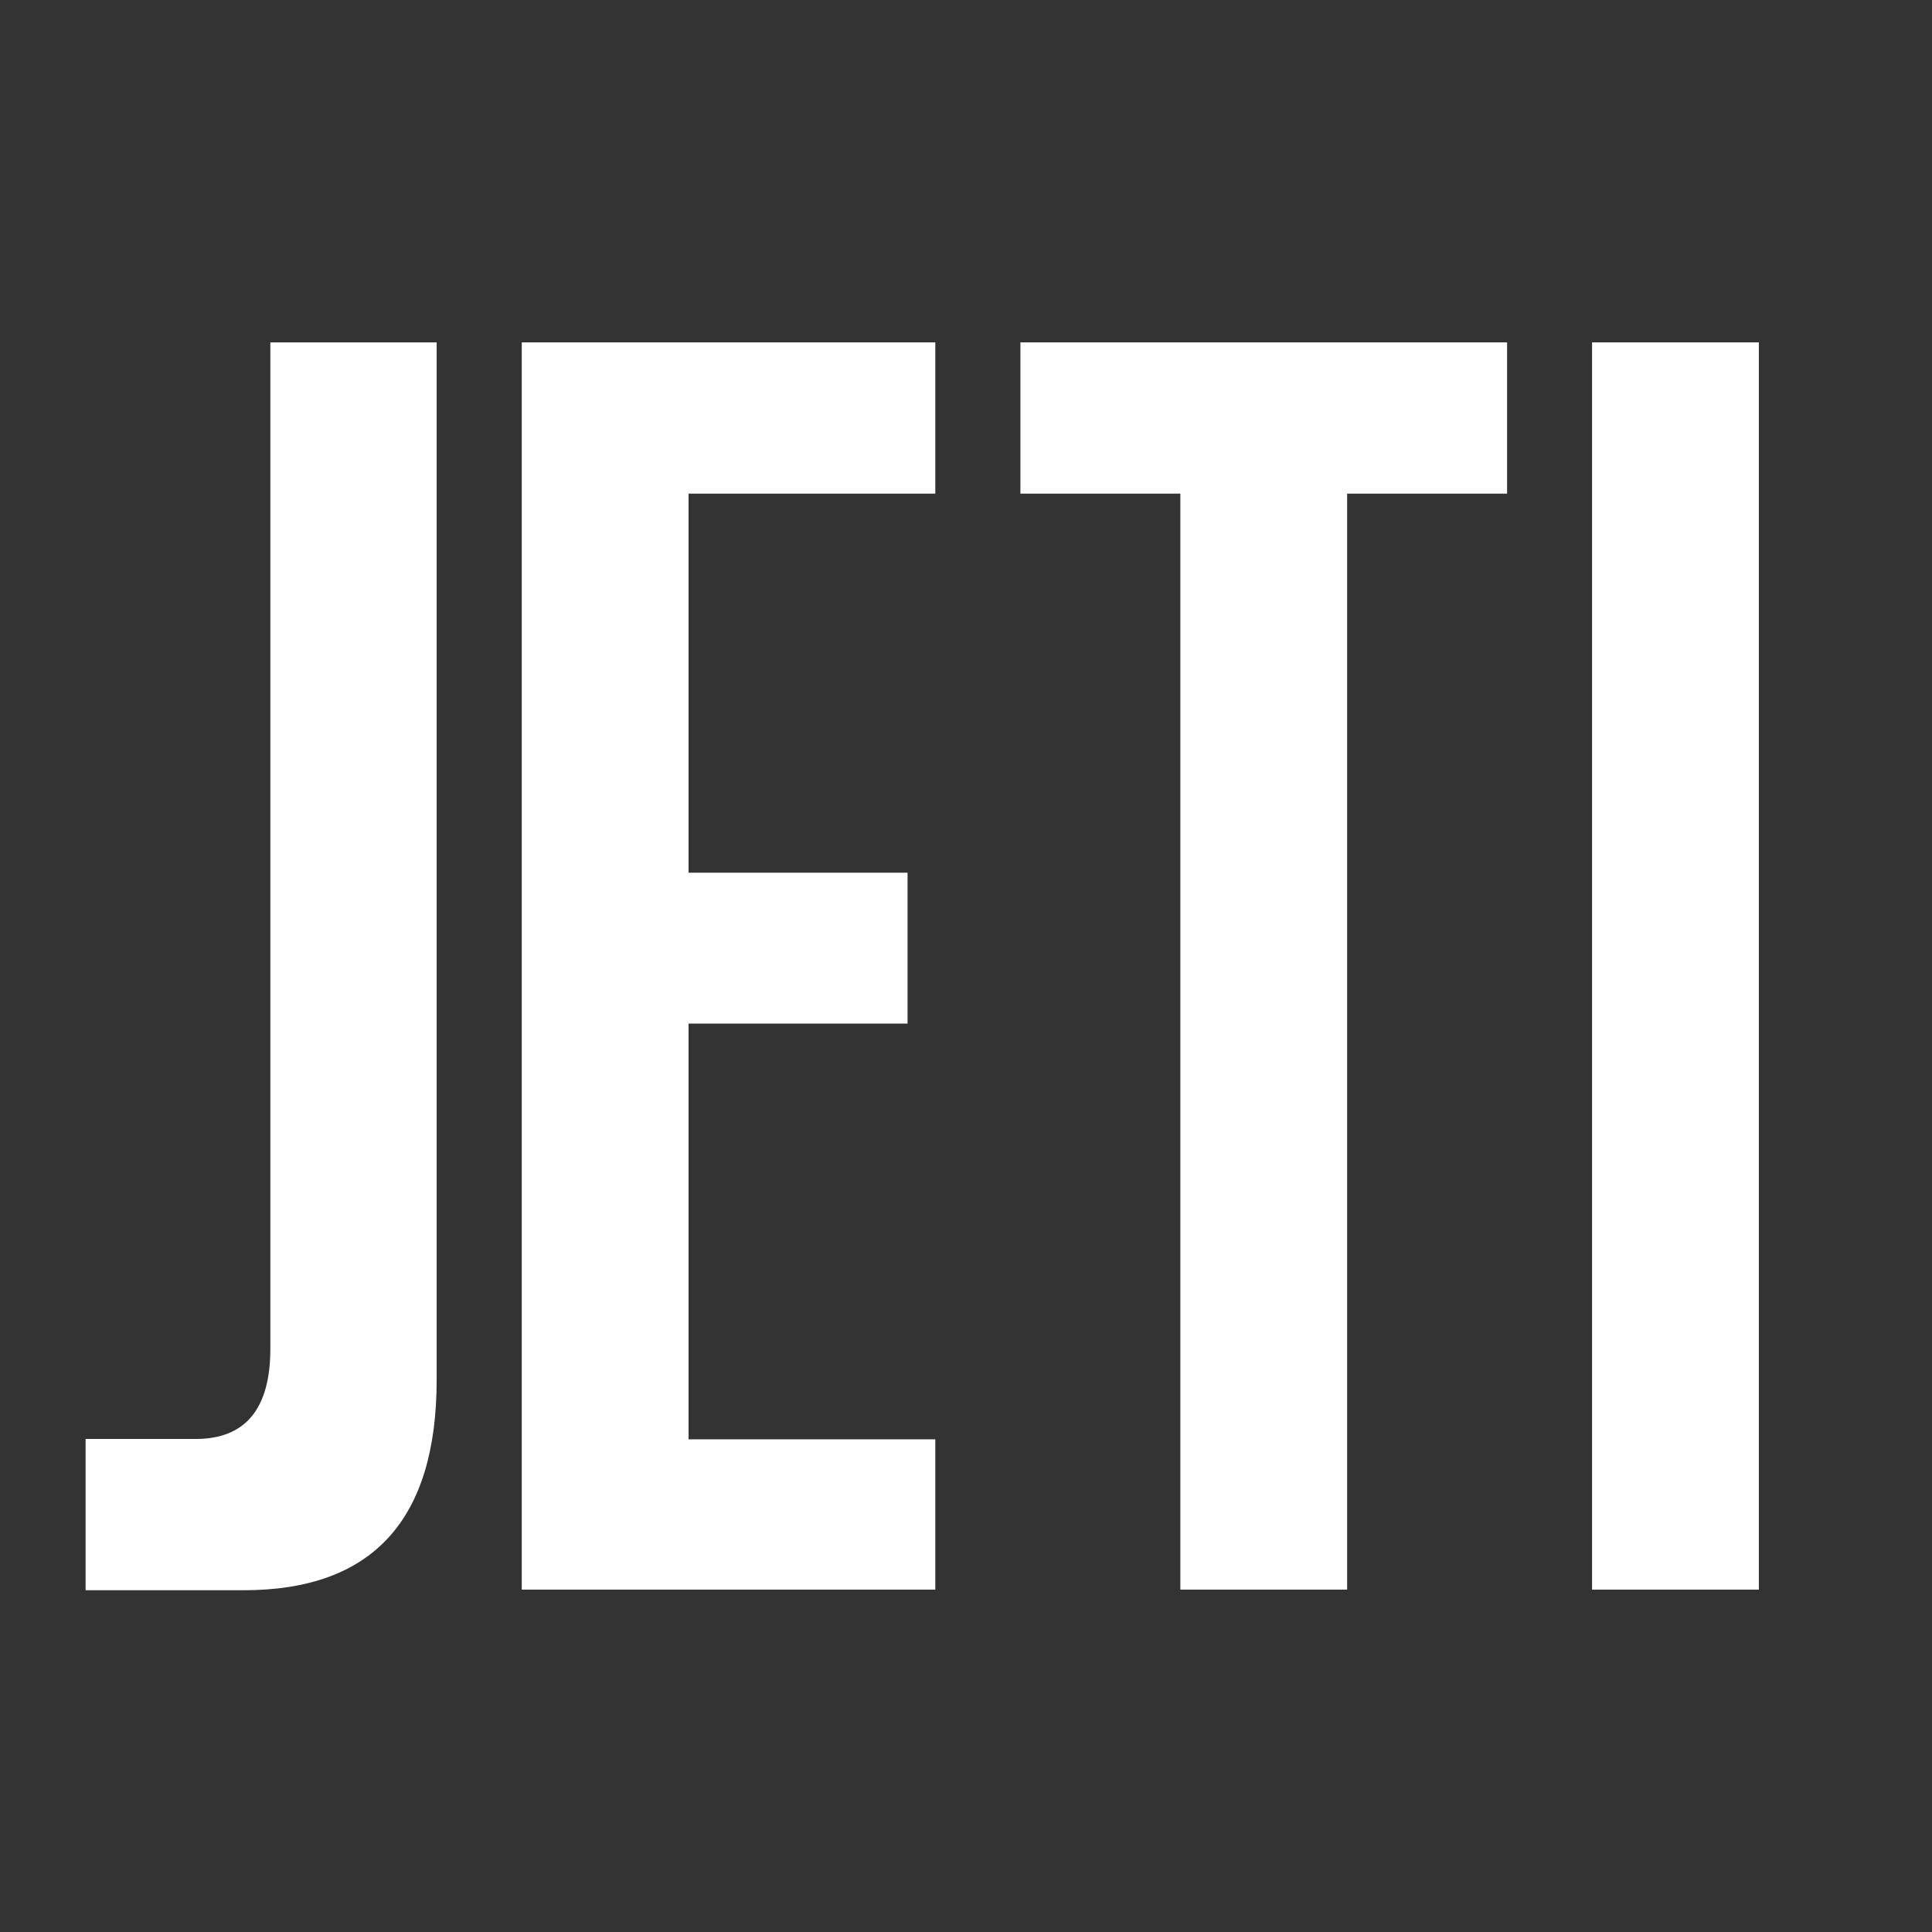 <svg width="158" height="158" viewBox="0 0 158 158" fill="none" xmlns="http://www.w3.org/2000/svg">
<rect x="0" y="0" width="158" height="158" fill="#333333" stroke="none"/>
<path d="M7 117.68H16C20.073 117.68 22.11 115.217 22.11 110.29V28H35.71V112.85C35.71 124.317 30.45 130.05 19.93 130.05H7V117.68Z" fill="white"/>
<path d="M42.67 130V28H76.49V40.37H56.31V71.37H74.22V83.71H56.31V117.71H76.49V130H42.67Z" fill="white"/>
<path d="M110.17 40.37V130H96.53V40.37H83.45V28H123.25V40.37H110.17Z" fill="white"/>
<path d="M130.2 130V28H143.84V130H130.2Z" fill="white"/>
</svg>
